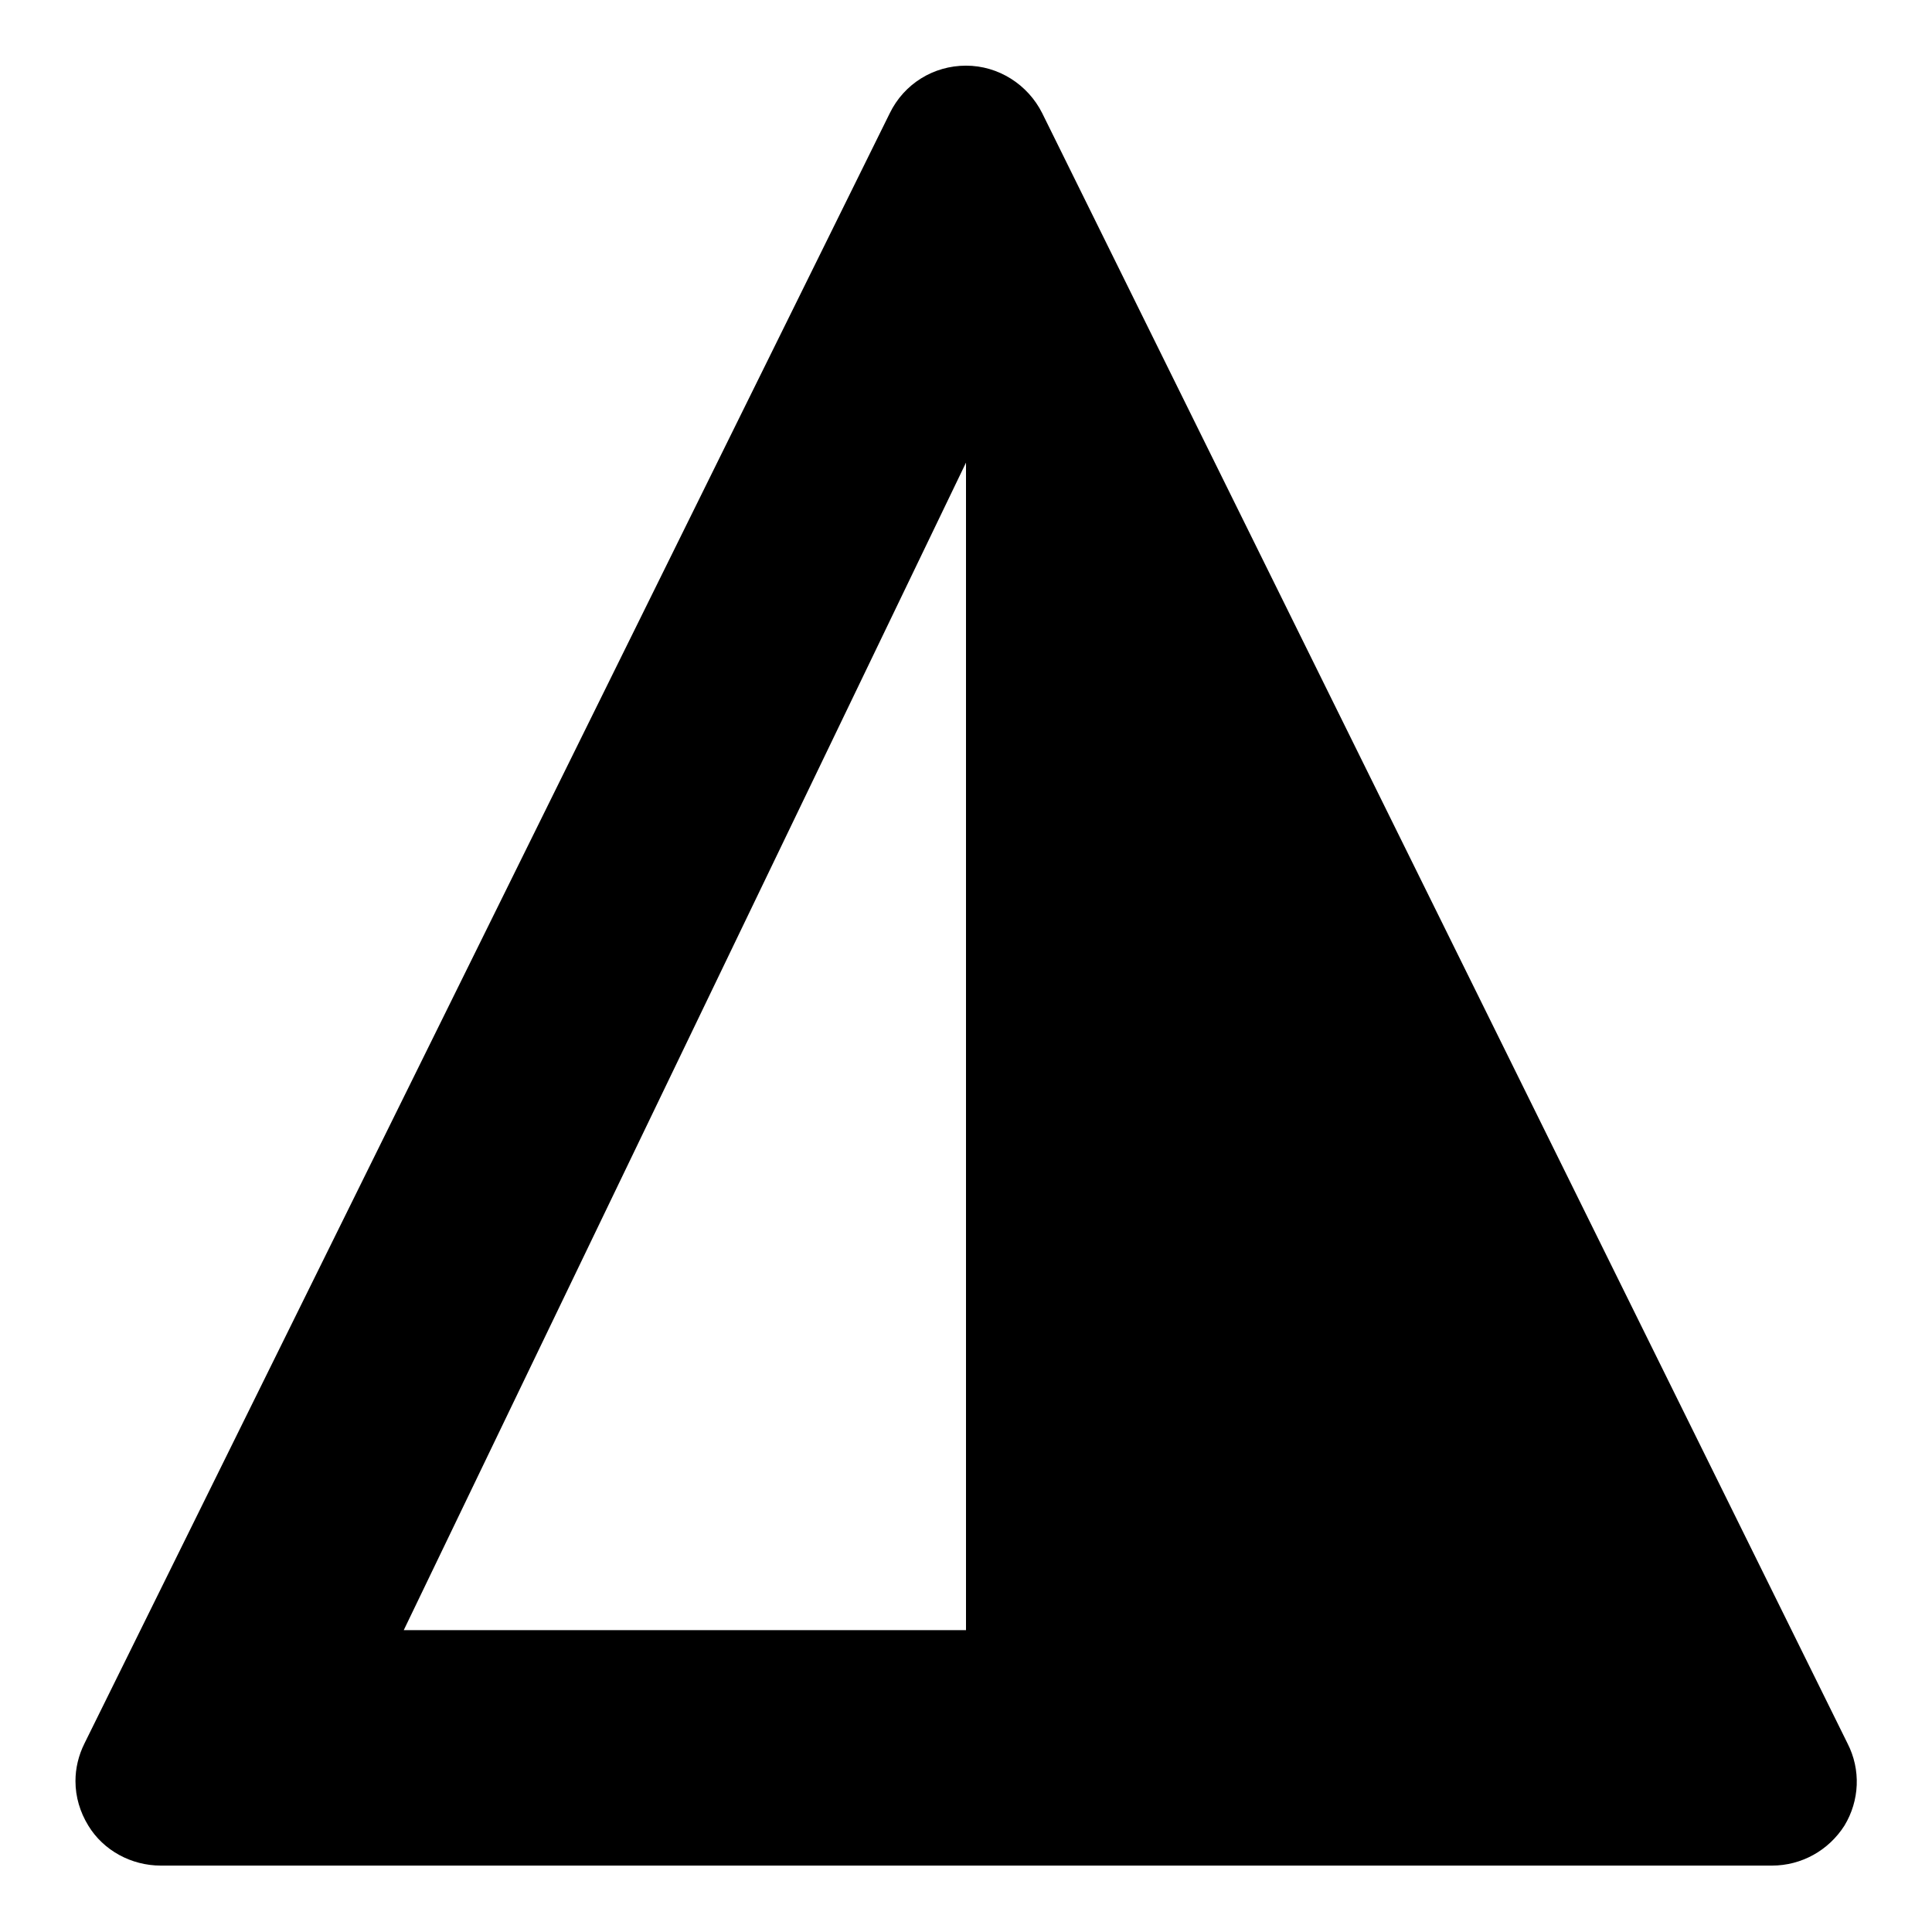 <?xml version="1.0" encoding="utf-8"?>
<!-- Svg Vector Icons : http://www.onlinewebfonts.com/icon -->
<!DOCTYPE svg PUBLIC "-//W3C//DTD SVG 1.1//EN" "http://www.w3.org/Graphics/SVG/1.1/DTD/svg11.dtd">
<svg version="1.1" xmlns="http://www.w3.org/2000/svg" xmlns:xlink="http://www.w3.org/1999/xlink" x="0px" y="0px" viewBox="0 0 256 256" enable-background="new 0 0 256 256" xml:space="preserve">
<g><g><g><path fill="#000000" d="M244.8,231L138.1,15c-1.9-3.8-5.8-6.3-10.1-6.3c-4.3,0-8.2,2.4-10.1,6.3L11.2,231c-0.8,1.6-1.2,3.3-1.2,5c0,2.1,0.6,4.1,1.7,5.9c2,3.3,5.7,5.3,9.6,5.3h213.5c3.9,0,7.5-2,9.6-5.3C246.4,238.6,246.6,234.5,244.8,231z M128,216H53.5L128,61.3V216z"/></g><g></g><g></g><g></g><g></g><g></g><g></g><g></g><g></g><g></g><g></g><g></g><g></g><g></g><g></g><g></g></g></g>
</svg>